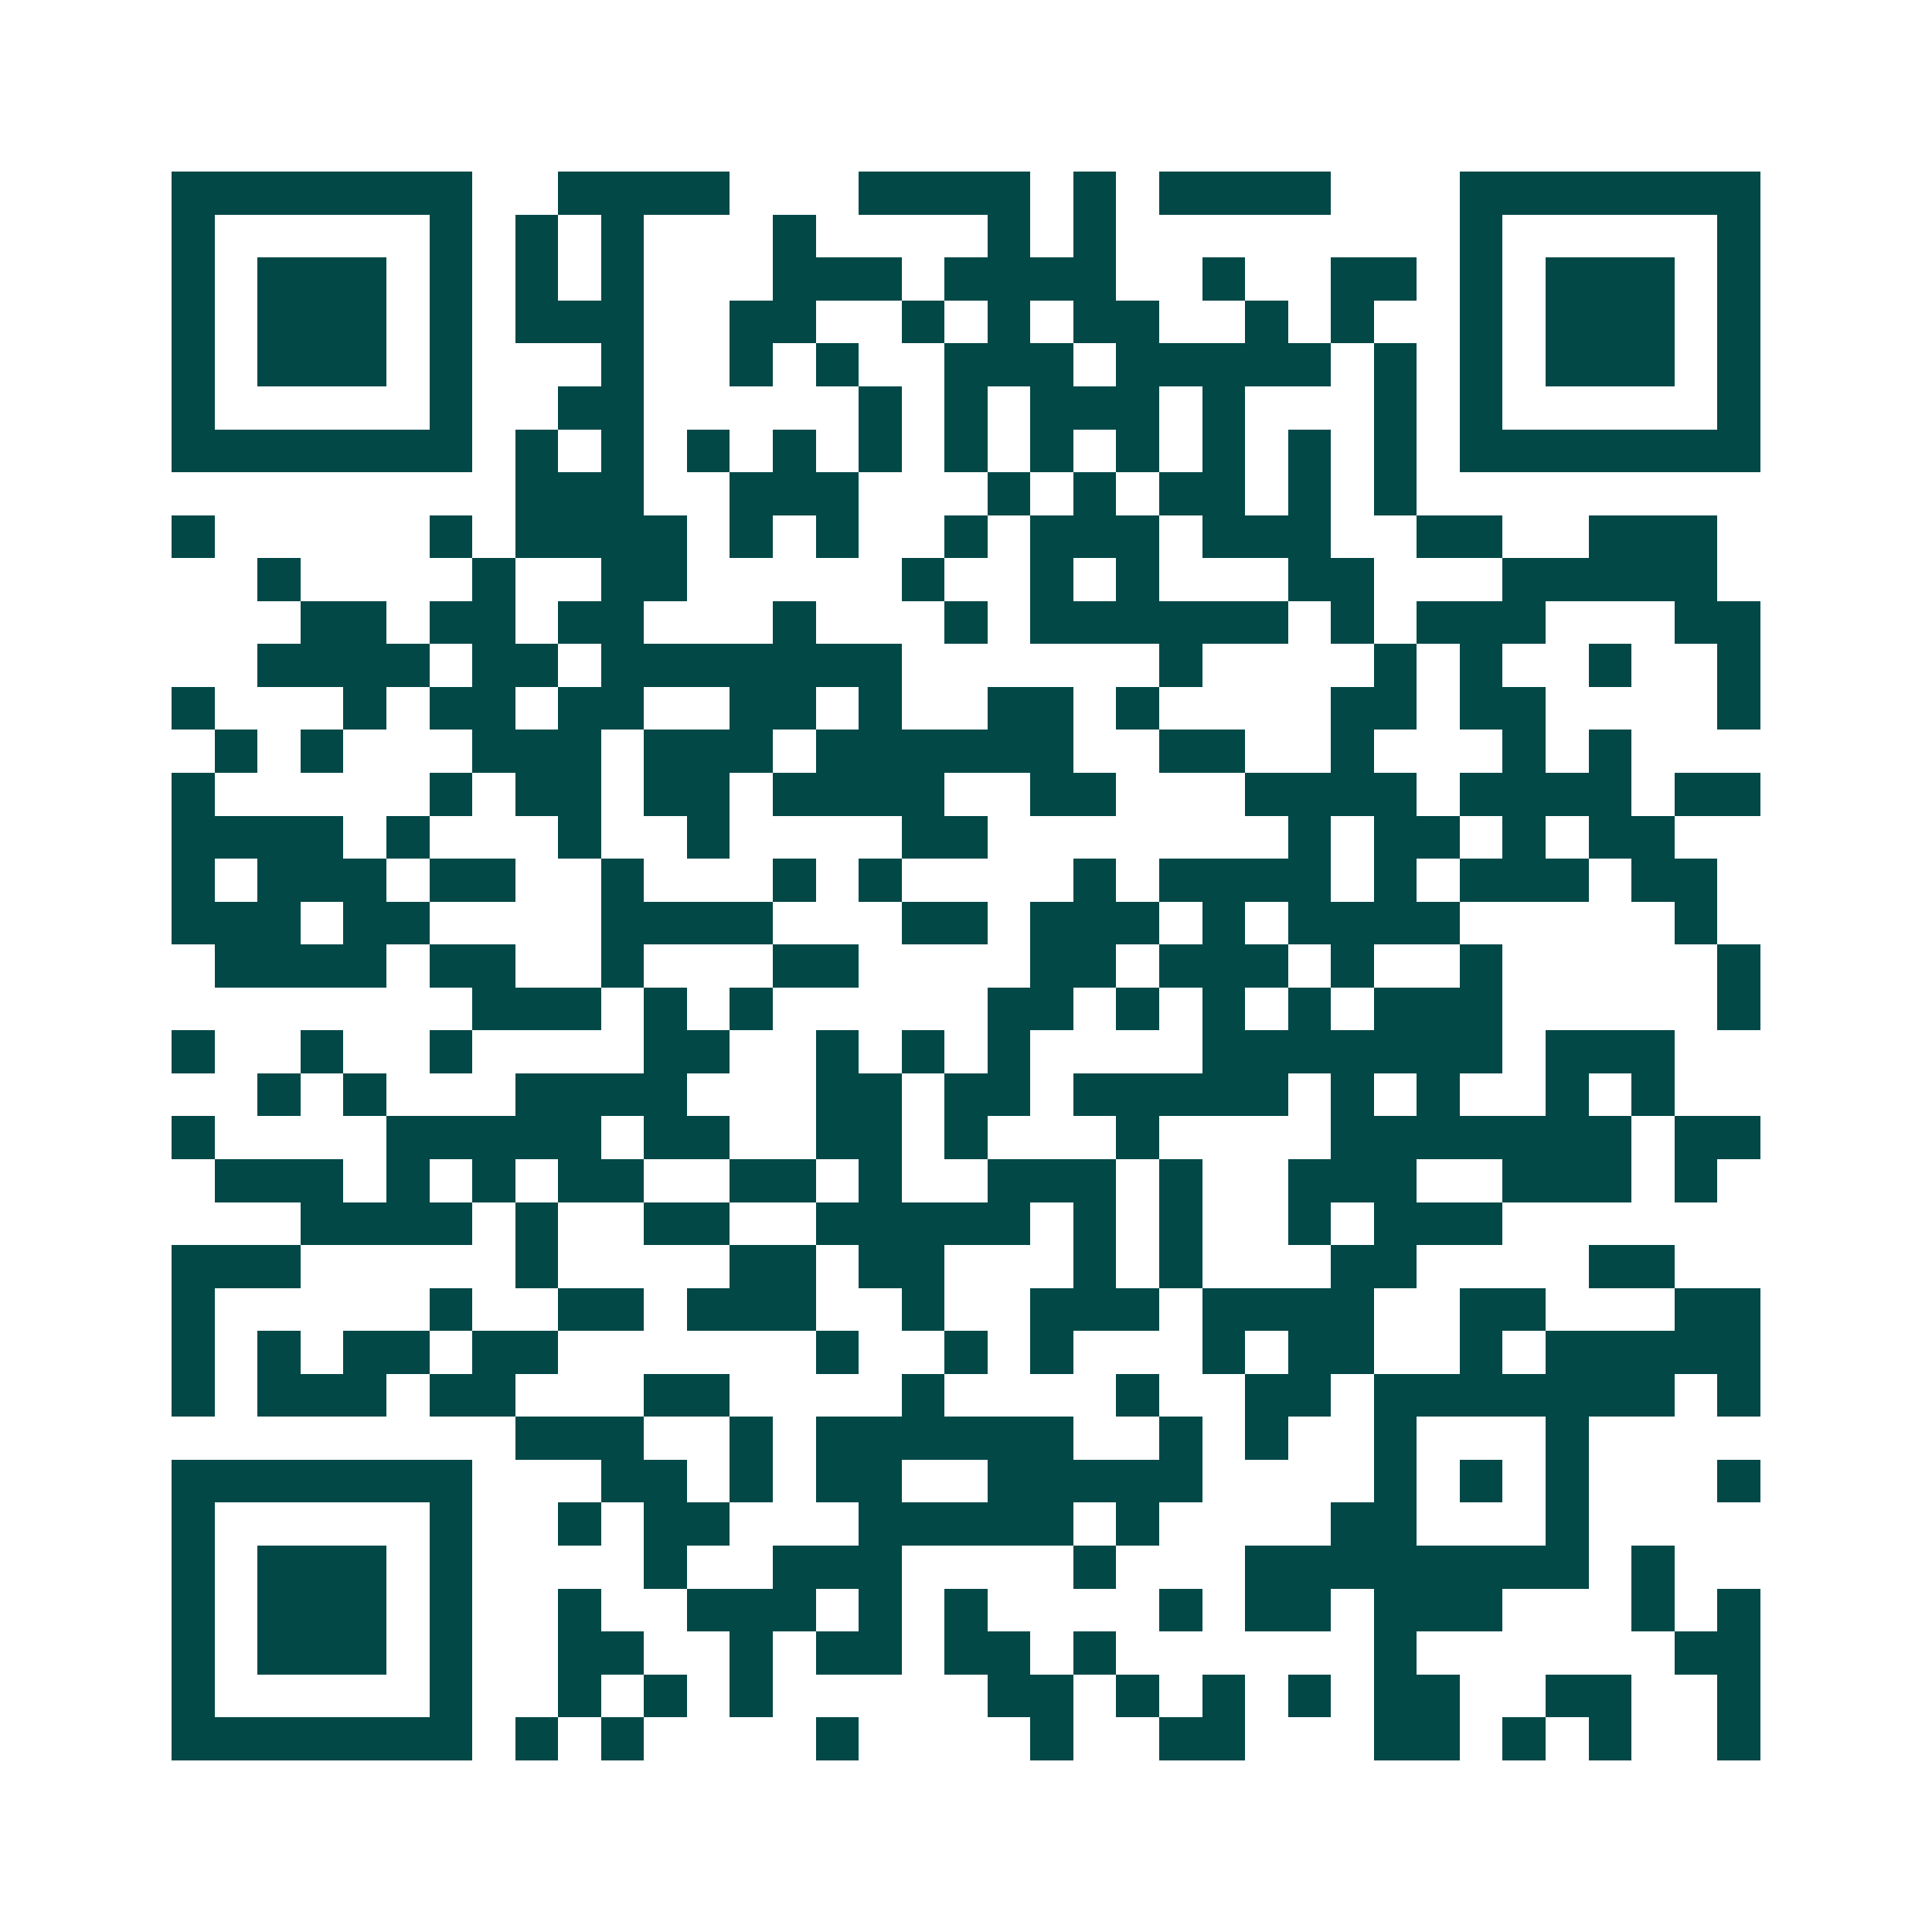 <svg xmlns="http://www.w3.org/2000/svg" width="200" height="200" viewBox="0 0 45 45" shape-rendering="crispEdges"><path fill="#ffffff" d="M0 0h45v45H0z"/><path stroke="#014847" d="M4 4.5h7m2 0h4m3 0h4m1 0h1m1 0h4m3 0h7M4 5.5h1m5 0h1m1 0h1m1 0h1m3 0h1m4 0h1m1 0h1m8 0h1m5 0h1M4 6.5h1m1 0h3m1 0h1m1 0h1m1 0h1m3 0h3m1 0h4m2 0h1m2 0h2m1 0h1m1 0h3m1 0h1M4 7.5h1m1 0h3m1 0h1m1 0h3m2 0h2m2 0h1m1 0h1m1 0h2m2 0h1m1 0h1m2 0h1m1 0h3m1 0h1M4 8.5h1m1 0h3m1 0h1m3 0h1m2 0h1m1 0h1m2 0h3m1 0h5m1 0h1m1 0h1m1 0h3m1 0h1M4 9.5h1m5 0h1m2 0h2m5 0h1m1 0h1m1 0h3m1 0h1m3 0h1m1 0h1m5 0h1M4 10.5h7m1 0h1m1 0h1m1 0h1m1 0h1m1 0h1m1 0h1m1 0h1m1 0h1m1 0h1m1 0h1m1 0h1m1 0h7M12 11.5h3m2 0h3m3 0h1m1 0h1m1 0h2m1 0h1m1 0h1M4 12.5h1m5 0h1m1 0h4m1 0h1m1 0h1m2 0h1m1 0h3m1 0h3m2 0h2m2 0h3M6 13.5h1m4 0h1m2 0h2m5 0h1m2 0h1m1 0h1m3 0h2m3 0h5M7 14.5h2m1 0h2m1 0h2m3 0h1m3 0h1m1 0h6m1 0h1m1 0h3m3 0h2M6 15.5h4m1 0h2m1 0h7m6 0h1m4 0h1m1 0h1m2 0h1m2 0h1M4 16.5h1m3 0h1m1 0h2m1 0h2m2 0h2m1 0h1m2 0h2m1 0h1m4 0h2m1 0h2m4 0h1M5 17.5h1m1 0h1m3 0h3m1 0h3m1 0h6m2 0h2m2 0h1m3 0h1m1 0h1M4 18.5h1m5 0h1m1 0h2m1 0h2m1 0h4m2 0h2m3 0h4m1 0h4m1 0h2M4 19.5h4m1 0h1m3 0h1m2 0h1m4 0h2m7 0h1m1 0h2m1 0h1m1 0h2M4 20.5h1m1 0h3m1 0h2m2 0h1m3 0h1m1 0h1m4 0h1m1 0h4m1 0h1m1 0h3m1 0h2M4 21.5h3m1 0h2m4 0h4m3 0h2m1 0h3m1 0h1m1 0h4m5 0h1M5 22.5h4m1 0h2m2 0h1m3 0h2m4 0h2m1 0h3m1 0h1m2 0h1m5 0h1M11 23.5h3m1 0h1m1 0h1m5 0h2m1 0h1m1 0h1m1 0h1m1 0h3m5 0h1M4 24.5h1m2 0h1m2 0h1m4 0h2m2 0h1m1 0h1m1 0h1m4 0h7m1 0h3M6 25.5h1m1 0h1m3 0h4m3 0h2m1 0h2m1 0h5m1 0h1m1 0h1m2 0h1m1 0h1M4 26.5h1m4 0h5m1 0h2m2 0h2m1 0h1m3 0h1m4 0h7m1 0h2M5 27.5h3m1 0h1m1 0h1m1 0h2m2 0h2m1 0h1m2 0h3m1 0h1m2 0h3m2 0h3m1 0h1M7 28.5h4m1 0h1m2 0h2m2 0h5m1 0h1m1 0h1m2 0h1m1 0h3M4 29.5h3m5 0h1m4 0h2m1 0h2m3 0h1m1 0h1m3 0h2m4 0h2M4 30.5h1m5 0h1m2 0h2m1 0h3m2 0h1m2 0h3m1 0h4m2 0h2m3 0h2M4 31.5h1m1 0h1m1 0h2m1 0h2m6 0h1m2 0h1m1 0h1m3 0h1m1 0h2m2 0h1m1 0h5M4 32.5h1m1 0h3m1 0h2m3 0h2m4 0h1m4 0h1m2 0h2m1 0h7m1 0h1M12 33.5h3m2 0h1m1 0h6m2 0h1m1 0h1m2 0h1m3 0h1M4 34.5h7m3 0h2m1 0h1m1 0h2m2 0h5m4 0h1m1 0h1m1 0h1m3 0h1M4 35.5h1m5 0h1m2 0h1m1 0h2m3 0h5m1 0h1m4 0h2m3 0h1M4 36.5h1m1 0h3m1 0h1m4 0h1m2 0h3m4 0h1m3 0h8m1 0h1M4 37.5h1m1 0h3m1 0h1m2 0h1m2 0h3m1 0h1m1 0h1m4 0h1m1 0h2m1 0h3m3 0h1m1 0h1M4 38.5h1m1 0h3m1 0h1m2 0h2m2 0h1m1 0h2m1 0h2m1 0h1m6 0h1m6 0h2M4 39.5h1m5 0h1m2 0h1m1 0h1m1 0h1m5 0h2m1 0h1m1 0h1m1 0h1m1 0h2m2 0h2m2 0h1M4 40.5h7m1 0h1m1 0h1m4 0h1m4 0h1m2 0h2m3 0h2m1 0h1m1 0h1m2 0h1"/></svg>
